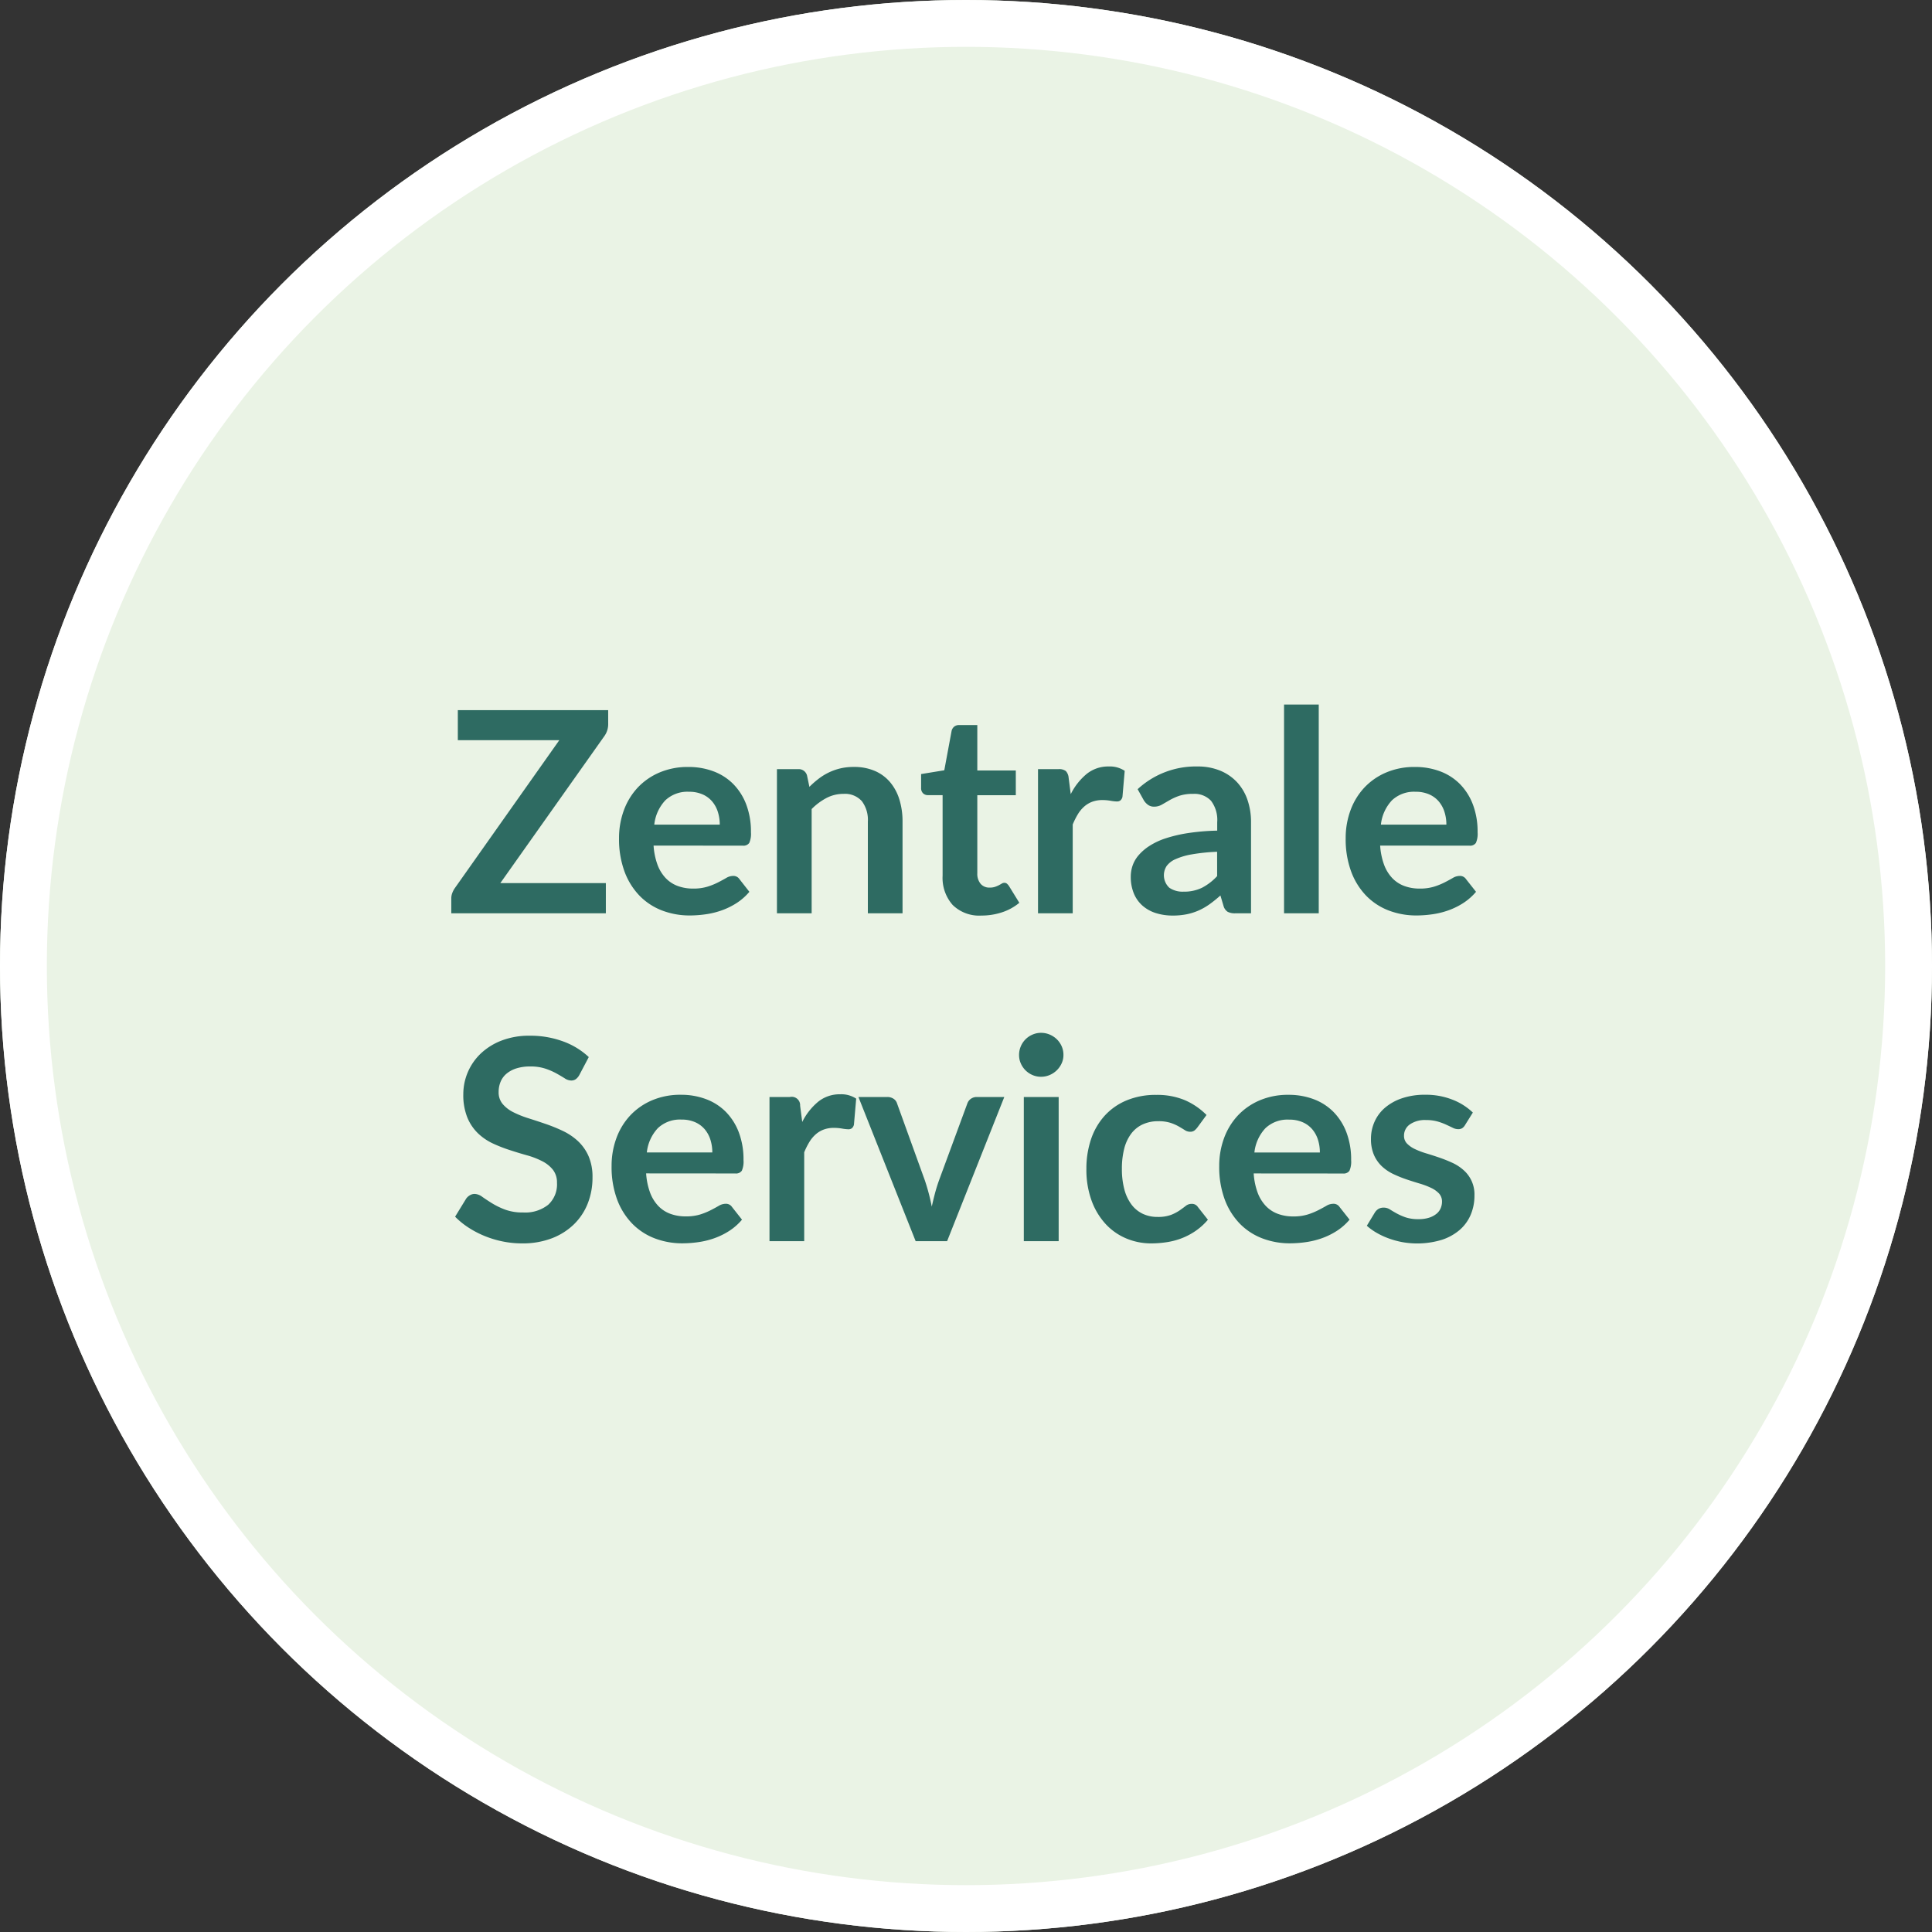 <svg xmlns="http://www.w3.org/2000/svg" width="165" height="165" viewBox="0 0 165 165">
  <rect x="0" y="0" width="165" height="165" fill="#333333" stroke="none"/>
  <g id="Gruppe_21432" data-name="Gruppe 21432" transform="translate(-1374 -3260)">
    <g id="Ellipse_452" data-name="Ellipse 452" transform="translate(1374 3260)" fill="#eaf3e5" stroke="#fff" stroke-width="4">
      <circle cx="82.5" cy="82.5" r="82.5" stroke="none"/>
      <circle cx="82.5" cy="82.5" r="80.5" fill="none"/>
    </g>
    <path id="Pfad_16865" data-name="Pfad 16865" d="M33.942,7.836a1.746,1.746,0,0,1-.312,1.008l-8.9,12.576h9.012V24h-13.2V22.728a1.3,1.3,0,0,1,.084-.462,1.939,1.939,0,0,1,.216-.414L29.766,9.216H21.1V6.648h12.84Zm9.528,8.592a3.567,3.567,0,0,0-.162-1.086,2.581,2.581,0,0,0-.486-.894A2.26,2.26,0,0,0,42,13.842a2.821,2.821,0,0,0-1.158-.222,2.745,2.745,0,0,0-2.022.732,3.59,3.59,0,0,0-.942,2.076Zm-5.652,1.788a5.833,5.833,0,0,0,.336,1.638,3.35,3.35,0,0,0,.7,1.14,2.726,2.726,0,0,0,1.026.672,3.728,3.728,0,0,0,1.314.222,4.074,4.074,0,0,0,1.242-.168,5.824,5.824,0,0,0,.912-.372q.39-.2.684-.372a1.148,1.148,0,0,1,.57-.168.613.613,0,0,1,.552.276L46,22.164a4.94,4.94,0,0,1-1.1.966,6.192,6.192,0,0,1-1.278.624,6.985,6.985,0,0,1-1.356.33,9.709,9.709,0,0,1-1.338.1,6.577,6.577,0,0,1-2.388-.426,5.346,5.346,0,0,1-1.92-1.26,5.912,5.912,0,0,1-1.284-2.064,7.987,7.987,0,0,1-.468-2.85,6.815,6.815,0,0,1,.408-2.37,5.7,5.7,0,0,1,1.17-1.932,5.508,5.508,0,0,1,1.86-1.3,6.127,6.127,0,0,1,2.478-.48,6.027,6.027,0,0,1,2.148.372,4.68,4.68,0,0,1,1.692,1.086,5.031,5.031,0,0,1,1.11,1.752,6.527,6.527,0,0,1,.4,2.37,1.924,1.924,0,0,1-.144.906.6.6,0,0,1-.552.234ZM51.126,13.2a8.018,8.018,0,0,1,.786-.69,4.966,4.966,0,0,1,.876-.54,4.909,4.909,0,0,1,.99-.348A4.96,4.96,0,0,1,54.93,11.5a4.414,4.414,0,0,1,1.788.342,3.533,3.533,0,0,1,1.3.96,4.22,4.22,0,0,1,.792,1.476,6.273,6.273,0,0,1,.27,1.89V24H56.118V16.164a2.65,2.65,0,0,0-.516-1.746A1.932,1.932,0,0,0,54.03,13.8a3.086,3.086,0,0,0-1.44.348,5.161,5.161,0,0,0-1.272.948V24H48.354V11.688h1.812a.728.728,0,0,1,.756.54Zm14.7,10.992a3.234,3.234,0,0,1-2.466-.906,3.492,3.492,0,0,1-.858-2.5V13.908h-1.26a.578.578,0,0,1-.408-.156.608.608,0,0,1-.168-.468V12.108l1.98-.324.624-3.36a.658.658,0,0,1,.228-.372.678.678,0,0,1,.432-.132h1.536V11.8h3.288v2.112H65.466V20.58a1.326,1.326,0,0,0,.282.9.973.973,0,0,0,.774.324,1.4,1.4,0,0,0,.462-.066,2.543,2.543,0,0,0,.324-.138q.138-.072.246-.138a.411.411,0,0,1,.216-.066.339.339,0,0,1,.216.066,1,1,0,0,1,.18.2l.888,1.44a4.487,4.487,0,0,1-1.488.816A5.539,5.539,0,0,1,65.826,24.192Zm7.62-10.368a5.309,5.309,0,0,1,1.368-1.734,2.917,2.917,0,0,1,1.872-.63,2.29,2.29,0,0,1,1.368.372l-.192,2.22a.573.573,0,0,1-.174.306.48.48,0,0,1-.306.09,3.5,3.5,0,0,1-.534-.06,4.126,4.126,0,0,0-.69-.06,2.484,2.484,0,0,0-.876.144,2.2,2.2,0,0,0-.69.414,2.822,2.822,0,0,0-.54.654,6.381,6.381,0,0,0-.438.876V24H70.65V11.688h1.74a.958.958,0,0,1,.636.162.952.952,0,0,1,.24.582Zm12.5,4.92a16.347,16.347,0,0,0-2.16.222,5.758,5.758,0,0,0-1.4.414,1.846,1.846,0,0,0-.756.588,1.455,1.455,0,0,0,.234,1.848,2,2,0,0,0,1.206.336,3.517,3.517,0,0,0,1.578-.33,4.686,4.686,0,0,0,1.3-1ZM79.158,13.4A7.306,7.306,0,0,1,84.27,11.46a5,5,0,0,1,1.932.354,4.082,4.082,0,0,1,1.44.984,4.211,4.211,0,0,1,.894,1.506,5.787,5.787,0,0,1,.306,1.92V24H87.5a1.359,1.359,0,0,1-.648-.126.874.874,0,0,1-.36-.51l-.264-.888a10.716,10.716,0,0,1-.912.738,5.369,5.369,0,0,1-.924.534,4.964,4.964,0,0,1-1.026.33,5.912,5.912,0,0,1-1.206.114,4.727,4.727,0,0,1-1.44-.21,3.164,3.164,0,0,1-1.14-.63,2.828,2.828,0,0,1-.744-1.044,3.7,3.7,0,0,1-.264-1.452,2.89,2.89,0,0,1,.156-.93,2.719,2.719,0,0,1,.51-.882,4.246,4.246,0,0,1,.918-.792A5.966,5.966,0,0,1,81.54,17.6a11.975,11.975,0,0,1,1.914-.45,19.119,19.119,0,0,1,2.5-.21v-.72a2.7,2.7,0,0,0-.528-1.83A1.932,1.932,0,0,0,83.9,13.8a3.618,3.618,0,0,0-1.194.168,4.913,4.913,0,0,0-.834.378q-.36.21-.654.378a1.3,1.3,0,0,1-.654.168.855.855,0,0,1-.528-.162,1.354,1.354,0,0,1-.348-.378ZM94.626,6.168V24H91.662V6.168Zm10.9,10.26a3.567,3.567,0,0,0-.162-1.086,2.581,2.581,0,0,0-.486-.894,2.26,2.26,0,0,0-.822-.606,2.821,2.821,0,0,0-1.158-.222,2.745,2.745,0,0,0-2.022.732,3.59,3.59,0,0,0-.942,2.076ZM99.87,18.216a5.833,5.833,0,0,0,.336,1.638,3.35,3.35,0,0,0,.7,1.14,2.726,2.726,0,0,0,1.026.672,3.728,3.728,0,0,0,1.314.222,4.074,4.074,0,0,0,1.242-.168,5.824,5.824,0,0,0,.912-.372q.39-.2.684-.372a1.148,1.148,0,0,1,.57-.168.613.613,0,0,1,.552.276l.852,1.08a4.94,4.94,0,0,1-1.1.966,6.191,6.191,0,0,1-1.278.624,6.985,6.985,0,0,1-1.356.33,9.709,9.709,0,0,1-1.338.1,6.577,6.577,0,0,1-2.388-.426,5.346,5.346,0,0,1-1.92-1.26,5.912,5.912,0,0,1-1.284-2.064,7.987,7.987,0,0,1-.468-2.85,6.815,6.815,0,0,1,.408-2.37,5.7,5.7,0,0,1,1.17-1.932,5.508,5.508,0,0,1,1.86-1.3,6.127,6.127,0,0,1,2.478-.48,6.027,6.027,0,0,1,2.148.372,4.68,4.68,0,0,1,1.692,1.086,5.03,5.03,0,0,1,1.11,1.752,6.527,6.527,0,0,1,.4,2.37,1.924,1.924,0,0,1-.144.906.6.6,0,0,1-.552.234ZM31.482,37.8a1.114,1.114,0,0,1-.306.366.681.681,0,0,1-.4.114,1.037,1.037,0,0,1-.546-.186q-.294-.186-.7-.414a5.782,5.782,0,0,0-.954-.414,4.01,4.01,0,0,0-1.29-.186,3.851,3.851,0,0,0-1.176.162,2.47,2.47,0,0,0-.846.45,1.8,1.8,0,0,0-.51.69,2.265,2.265,0,0,0-.168.882,1.534,1.534,0,0,0,.342,1.02,2.856,2.856,0,0,0,.906.7,8.408,8.408,0,0,0,1.284.516q.72.228,1.476.486a13.9,13.9,0,0,1,1.476.6,5.094,5.094,0,0,1,1.284.864,3.916,3.916,0,0,1,.906,1.278,4.438,4.438,0,0,1,.342,1.836,5.982,5.982,0,0,1-.4,2.2,5.08,5.08,0,0,1-1.176,1.788,5.539,5.539,0,0,1-1.89,1.2,6.958,6.958,0,0,1-2.556.438,8.242,8.242,0,0,1-1.632-.162,8.591,8.591,0,0,1-1.542-.462,8.26,8.26,0,0,1-1.386-.72,6.682,6.682,0,0,1-1.152-.936l.948-1.548a1.012,1.012,0,0,1,.312-.282.786.786,0,0,1,.408-.114,1.145,1.145,0,0,1,.648.246q.348.246.828.546a6.517,6.517,0,0,0,1.122.546,4.314,4.314,0,0,0,1.542.246,3.165,3.165,0,0,0,2.136-.654,2.348,2.348,0,0,0,.756-1.878A1.744,1.744,0,0,0,29.22,45.9a2.761,2.761,0,0,0-.906-.726,6.764,6.764,0,0,0-1.284-.5q-.72-.2-1.464-.444A12.624,12.624,0,0,1,24.1,43.66a4.743,4.743,0,0,1-1.284-.876,3.986,3.986,0,0,1-.906-1.35,5.145,5.145,0,0,1-.342-2,4.8,4.8,0,0,1,1.476-3.444,5.379,5.379,0,0,1,1.776-1.116,6.522,6.522,0,0,1,2.424-.42,8.094,8.094,0,0,1,2.832.48,6.393,6.393,0,0,1,2.208,1.344Zm11.352,6.624a3.567,3.567,0,0,0-.162-1.086,2.581,2.581,0,0,0-.486-.894,2.26,2.26,0,0,0-.822-.606,2.821,2.821,0,0,0-1.158-.222,2.745,2.745,0,0,0-2.022.732,3.59,3.59,0,0,0-.942,2.076Zm-5.652,1.788a5.833,5.833,0,0,0,.336,1.638,3.35,3.35,0,0,0,.7,1.14,2.726,2.726,0,0,0,1.026.672,3.728,3.728,0,0,0,1.314.222A4.074,4.074,0,0,0,41.8,49.72a5.823,5.823,0,0,0,.912-.372q.39-.2.684-.372a1.148,1.148,0,0,1,.57-.168.613.613,0,0,1,.552.276l.852,1.08a4.94,4.94,0,0,1-1.1.966,6.192,6.192,0,0,1-1.278.624,6.985,6.985,0,0,1-1.356.33,9.709,9.709,0,0,1-1.338.1,6.577,6.577,0,0,1-2.388-.426,5.346,5.346,0,0,1-1.92-1.26A5.912,5.912,0,0,1,34.7,48.43a7.987,7.987,0,0,1-.468-2.85,6.815,6.815,0,0,1,.408-2.37,5.7,5.7,0,0,1,1.17-1.932,5.508,5.508,0,0,1,1.86-1.3,6.127,6.127,0,0,1,2.478-.48,6.027,6.027,0,0,1,2.148.372,4.68,4.68,0,0,1,1.692,1.086,5.031,5.031,0,0,1,1.11,1.752,6.527,6.527,0,0,1,.4,2.37,1.924,1.924,0,0,1-.144.906.6.6,0,0,1-.552.234Zm13.332-4.392a5.309,5.309,0,0,1,1.368-1.734,2.917,2.917,0,0,1,1.872-.63,2.29,2.29,0,0,1,1.368.372l-.192,2.22a.573.573,0,0,1-.174.306.48.48,0,0,1-.306.09,3.5,3.5,0,0,1-.534-.06,4.126,4.126,0,0,0-.69-.06,2.483,2.483,0,0,0-.876.144,2.2,2.2,0,0,0-.69.414,2.822,2.822,0,0,0-.54.654,6.381,6.381,0,0,0-.438.876V52H47.718V39.688h1.74a.717.717,0,0,1,.876.744ZM67.77,39.688,62.886,52H60.2L55.314,39.688h2.448a.947.947,0,0,1,.558.156.734.734,0,0,1,.294.4l2.376,6.576q.192.576.336,1.128t.252,1.1q.12-.552.264-1.1t.348-1.128l2.424-6.576a.811.811,0,0,1,.3-.4.858.858,0,0,1,.516-.156Zm4.644,0V52H69.438V39.688Zm.408-3.588a1.689,1.689,0,0,1-.156.72,1.957,1.957,0,0,1-1.02.99,1.859,1.859,0,0,1-.744.15,1.788,1.788,0,0,1-.726-.15,1.923,1.923,0,0,1-.594-.4,1.944,1.944,0,0,1-.4-.588,1.746,1.746,0,0,1-.15-.72,1.859,1.859,0,0,1,.15-.744,1.879,1.879,0,0,1,1-1,1.788,1.788,0,0,1,.726-.15,1.859,1.859,0,0,1,.744.15,1.979,1.979,0,0,1,.606.4,1.935,1.935,0,0,1,.414.6A1.8,1.8,0,0,1,72.822,36.1Zm11.436,6.192a1.477,1.477,0,0,1-.258.264.6.6,0,0,1-.366.1.815.815,0,0,1-.444-.138q-.216-.138-.516-.312a3.857,3.857,0,0,0-.714-.312,3.281,3.281,0,0,0-1.026-.138,3.13,3.13,0,0,0-1.368.282,2.593,2.593,0,0,0-.978.81,3.65,3.65,0,0,0-.582,1.278,6.862,6.862,0,0,0-.192,1.7,6.657,6.657,0,0,0,.21,1.752,3.746,3.746,0,0,0,.606,1.29,2.608,2.608,0,0,0,.96.792,2.909,2.909,0,0,0,1.272.27,3.154,3.154,0,0,0,1.146-.174,3.616,3.616,0,0,0,.738-.384q.3-.21.522-.384a.787.787,0,0,1,.5-.174.6.6,0,0,1,.54.276l.852,1.08a5.358,5.358,0,0,1-1.068.966,5.773,5.773,0,0,1-1.194.624,6.072,6.072,0,0,1-1.272.33,8.954,8.954,0,0,1-1.3.1,5.461,5.461,0,0,1-2.148-.426,5.074,5.074,0,0,1-1.764-1.242,5.931,5.931,0,0,1-1.194-2,7.72,7.72,0,0,1-.438-2.694,7.83,7.83,0,0,1,.39-2.514,5.7,5.7,0,0,1,1.146-2,5.254,5.254,0,0,1,1.872-1.326,6.449,6.449,0,0,1,2.568-.48,6.109,6.109,0,0,1,2.418.444,5.908,5.908,0,0,1,1.866,1.272Zm10.464,2.136a3.567,3.567,0,0,0-.162-1.086,2.581,2.581,0,0,0-.486-.894,2.26,2.26,0,0,0-.822-.606,2.821,2.821,0,0,0-1.158-.222,2.745,2.745,0,0,0-2.022.732,3.59,3.59,0,0,0-.942,2.076ZM89.07,46.216a5.833,5.833,0,0,0,.336,1.638,3.35,3.35,0,0,0,.7,1.14,2.726,2.726,0,0,0,1.026.672,3.728,3.728,0,0,0,1.314.222,4.074,4.074,0,0,0,1.242-.168,5.824,5.824,0,0,0,.912-.372q.39-.2.684-.372a1.148,1.148,0,0,1,.57-.168.613.613,0,0,1,.552.276l.852,1.08a4.94,4.94,0,0,1-1.1.966,6.192,6.192,0,0,1-1.278.624,6.985,6.985,0,0,1-1.356.33,9.709,9.709,0,0,1-1.338.1,6.577,6.577,0,0,1-2.388-.426,5.346,5.346,0,0,1-1.92-1.26,5.912,5.912,0,0,1-1.284-2.064,7.987,7.987,0,0,1-.468-2.85,6.815,6.815,0,0,1,.408-2.37,5.7,5.7,0,0,1,1.17-1.932,5.508,5.508,0,0,1,1.86-1.3,6.127,6.127,0,0,1,2.478-.48,6.027,6.027,0,0,1,2.148.372,4.68,4.68,0,0,1,1.692,1.086,5.031,5.031,0,0,1,1.11,1.752,6.527,6.527,0,0,1,.4,2.37,1.924,1.924,0,0,1-.144.906.6.6,0,0,1-.552.234Zm18.048-4.128a.791.791,0,0,1-.252.27.653.653,0,0,1-.336.078,1.059,1.059,0,0,1-.462-.12q-.246-.12-.57-.27a5.221,5.221,0,0,0-.738-.27,3.535,3.535,0,0,0-.978-.12,2.251,2.251,0,0,0-1.374.372,1.158,1.158,0,0,0-.5.972.927.927,0,0,0,.258.666,2.32,2.32,0,0,0,.684.474,6.694,6.694,0,0,0,.966.366q.54.162,1.1.354t1.1.438a3.849,3.849,0,0,1,.966.624,2.747,2.747,0,0,1,.942,2.178,4.153,4.153,0,0,1-.318,1.638,3.539,3.539,0,0,1-.942,1.3,4.443,4.443,0,0,1-1.542.852,7.226,7.226,0,0,1-3.36.192,7.331,7.331,0,0,1-1.164-.318,6.441,6.441,0,0,1-1.032-.48,5.009,5.009,0,0,1-.834-.6l.684-1.128a.967.967,0,0,1,.312-.312.875.875,0,0,1,.456-.108.958.958,0,0,1,.522.156q.246.156.57.336a5.1,5.1,0,0,0,.762.336,3.353,3.353,0,0,0,1.11.156,2.88,2.88,0,0,0,.906-.126,1.917,1.917,0,0,0,.624-.33,1.239,1.239,0,0,0,.36-.474,1.421,1.421,0,0,0,.114-.558,1,1,0,0,0-.258-.708,2.258,2.258,0,0,0-.684-.48,6.606,6.606,0,0,0-.972-.366q-.546-.162-1.116-.354A10.324,10.324,0,0,1,101,46.27a3.8,3.8,0,0,1-.972-.654,2.96,2.96,0,0,1-.684-.972,3.392,3.392,0,0,1-.258-1.392,3.546,3.546,0,0,1,.3-1.44,3.378,3.378,0,0,1,.882-1.194,4.38,4.38,0,0,1,1.452-.816,6.048,6.048,0,0,1,2.01-.306,6.153,6.153,0,0,1,2.316.42,5.231,5.231,0,0,1,1.74,1.1Z" transform="translate(1392 3314)" fill="#2e6b62"/>
  </g>
</svg>
